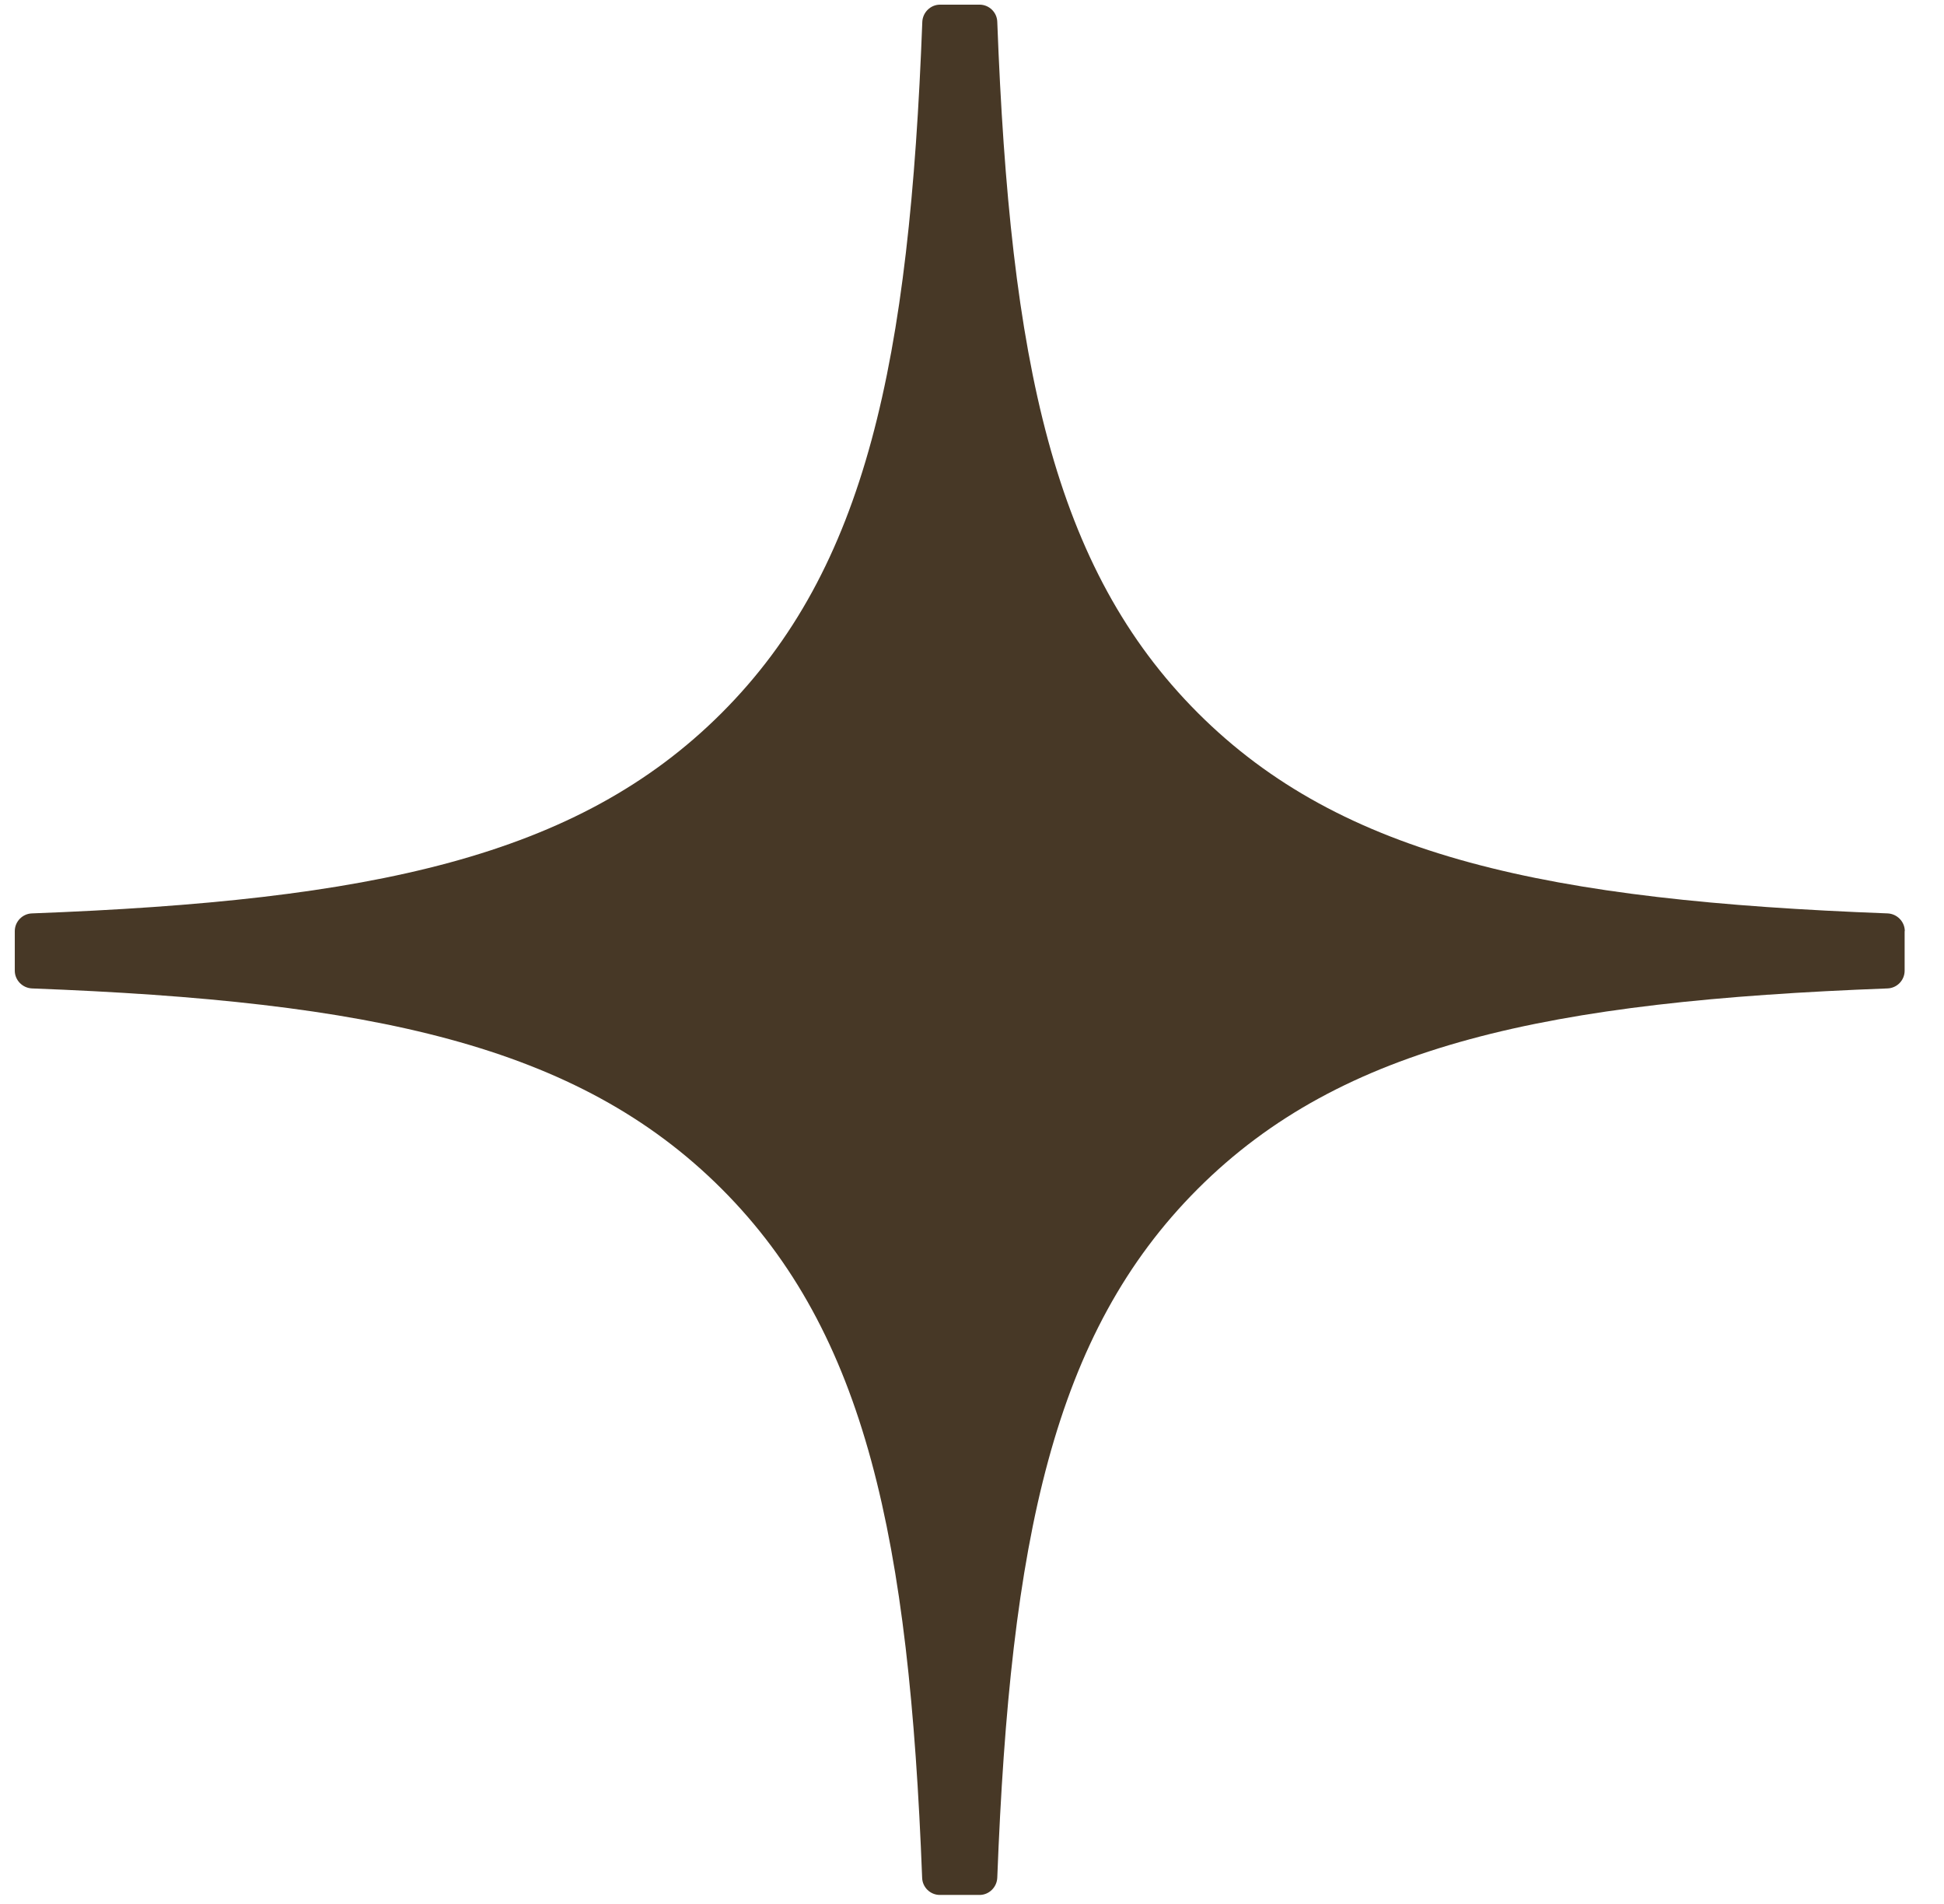 <?xml version="1.0" encoding="UTF-8"?> <svg xmlns="http://www.w3.org/2000/svg" width="48" height="47" viewBox="0 0 48 47" fill="none"><path d="M47.032 22.986C47.032 22.752 46.842 22.559 46.609 22.548C38.237 22.231 33.142 21.163 29.577 17.599C26.006 14.027 24.941 8.928 24.624 0.538C24.617 0.305 24.424 0.115 24.187 0.115H23.21C22.977 0.115 22.784 0.305 22.773 0.538C22.456 8.924 21.391 14.027 17.82 17.599C14.252 21.167 9.16 22.231 0.788 22.548C0.555 22.556 0.365 22.749 0.365 22.986V23.962C0.365 24.196 0.555 24.389 0.788 24.4C9.16 24.717 14.255 25.785 17.82 29.349C21.384 32.914 22.448 37.998 22.769 46.355C22.776 46.589 22.97 46.778 23.206 46.778H24.187C24.42 46.778 24.613 46.589 24.624 46.355C24.945 37.998 26.009 32.914 29.574 29.349C33.142 25.781 38.233 24.717 46.605 24.4C46.839 24.392 47.028 24.199 47.028 23.962V22.986H47.032Z" fill="#473826"></path></svg> 